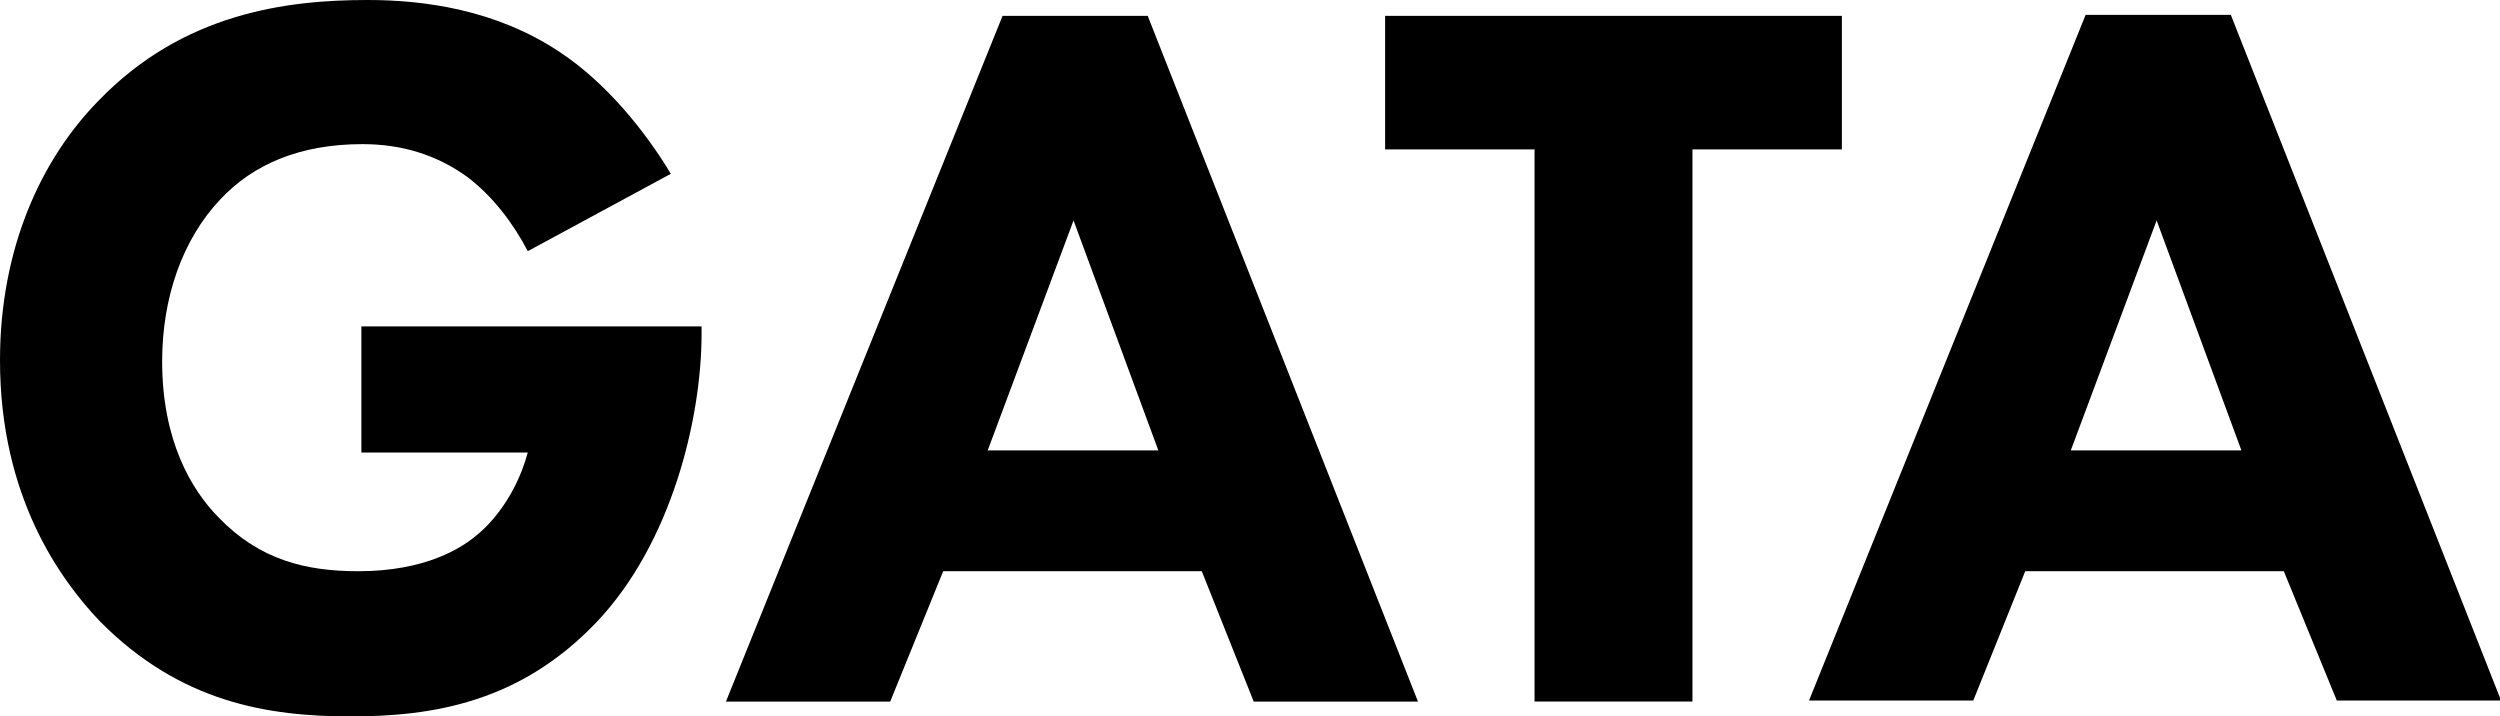 <?xml version="1.0" encoding="utf-8"?>
<!-- Generator: Adobe Illustrator 25.2.3, SVG Export Plug-In . SVG Version: 6.00 Build 0)  -->
<svg version="1.1" id="Layer_1" xmlns="http://www.w3.org/2000/svg" xmlns:xlink="http://www.w3.org/1999/xlink" x="0px" y="0px"
	 viewBox="0 0 235.9 67.6" style="enable-background:new 0 0 235.9 67.6;" xml:space="preserve">
<g>
	<path d="M34.1,30.8h32.1v0.7c0,7.9-2.8,19.8-10,27.3c-7.2,7.5-15.4,8.8-23.1,8.8c-7.8,0-16.1-1.3-23.7-9C5.7,54.7,0,46.9,0,34
		c0-10.6,3.9-19,9.3-24.5C17.3,1.2,27.1,0,34.7,0c5.3,0,12.1,0.9,18.1,4.9c4.4,2.9,8.1,7.5,10.5,11.5l-13.5,7.3
		c-1.3-2.5-3.2-5.1-5.7-7c-2.9-2.1-6.2-3.1-9.9-3.1c-5.9,0-10.3,1.9-13.4,5.2c-3.6,3.8-5.5,9.3-5.5,15.3c0,7.4,2.7,12.1,5.4,14.8
		c3.8,3.9,8.1,5,13.1,5c6.4,0,9.8-2.2,11.3-3.5c0.5-0.4,3.4-2.9,4.7-7.7H34.1V30.8z"/>
	<path d="M113.4,53.9H89L84,66.2H68.5L94.6,1.5h13.7l25.5,64.7h-15.5L113.4,53.9z M109.3,42.5l-8-21.7l-8.1,21.7H109.3z"/>
	<path d="M159.7,14.1v52.1h-14.9V14.1h-14.1V1.5h43.1v12.6H159.7z"/>
	<path d="M215.5,53.9h-24.4l-4.9,12.2h-15.5l26.1-64.7h13.7l25.5,64.7h-15.5L215.5,53.9z M211.5,42.5l-8-21.7l-8.1,21.7H211.5z"/>
</g>
</svg>
